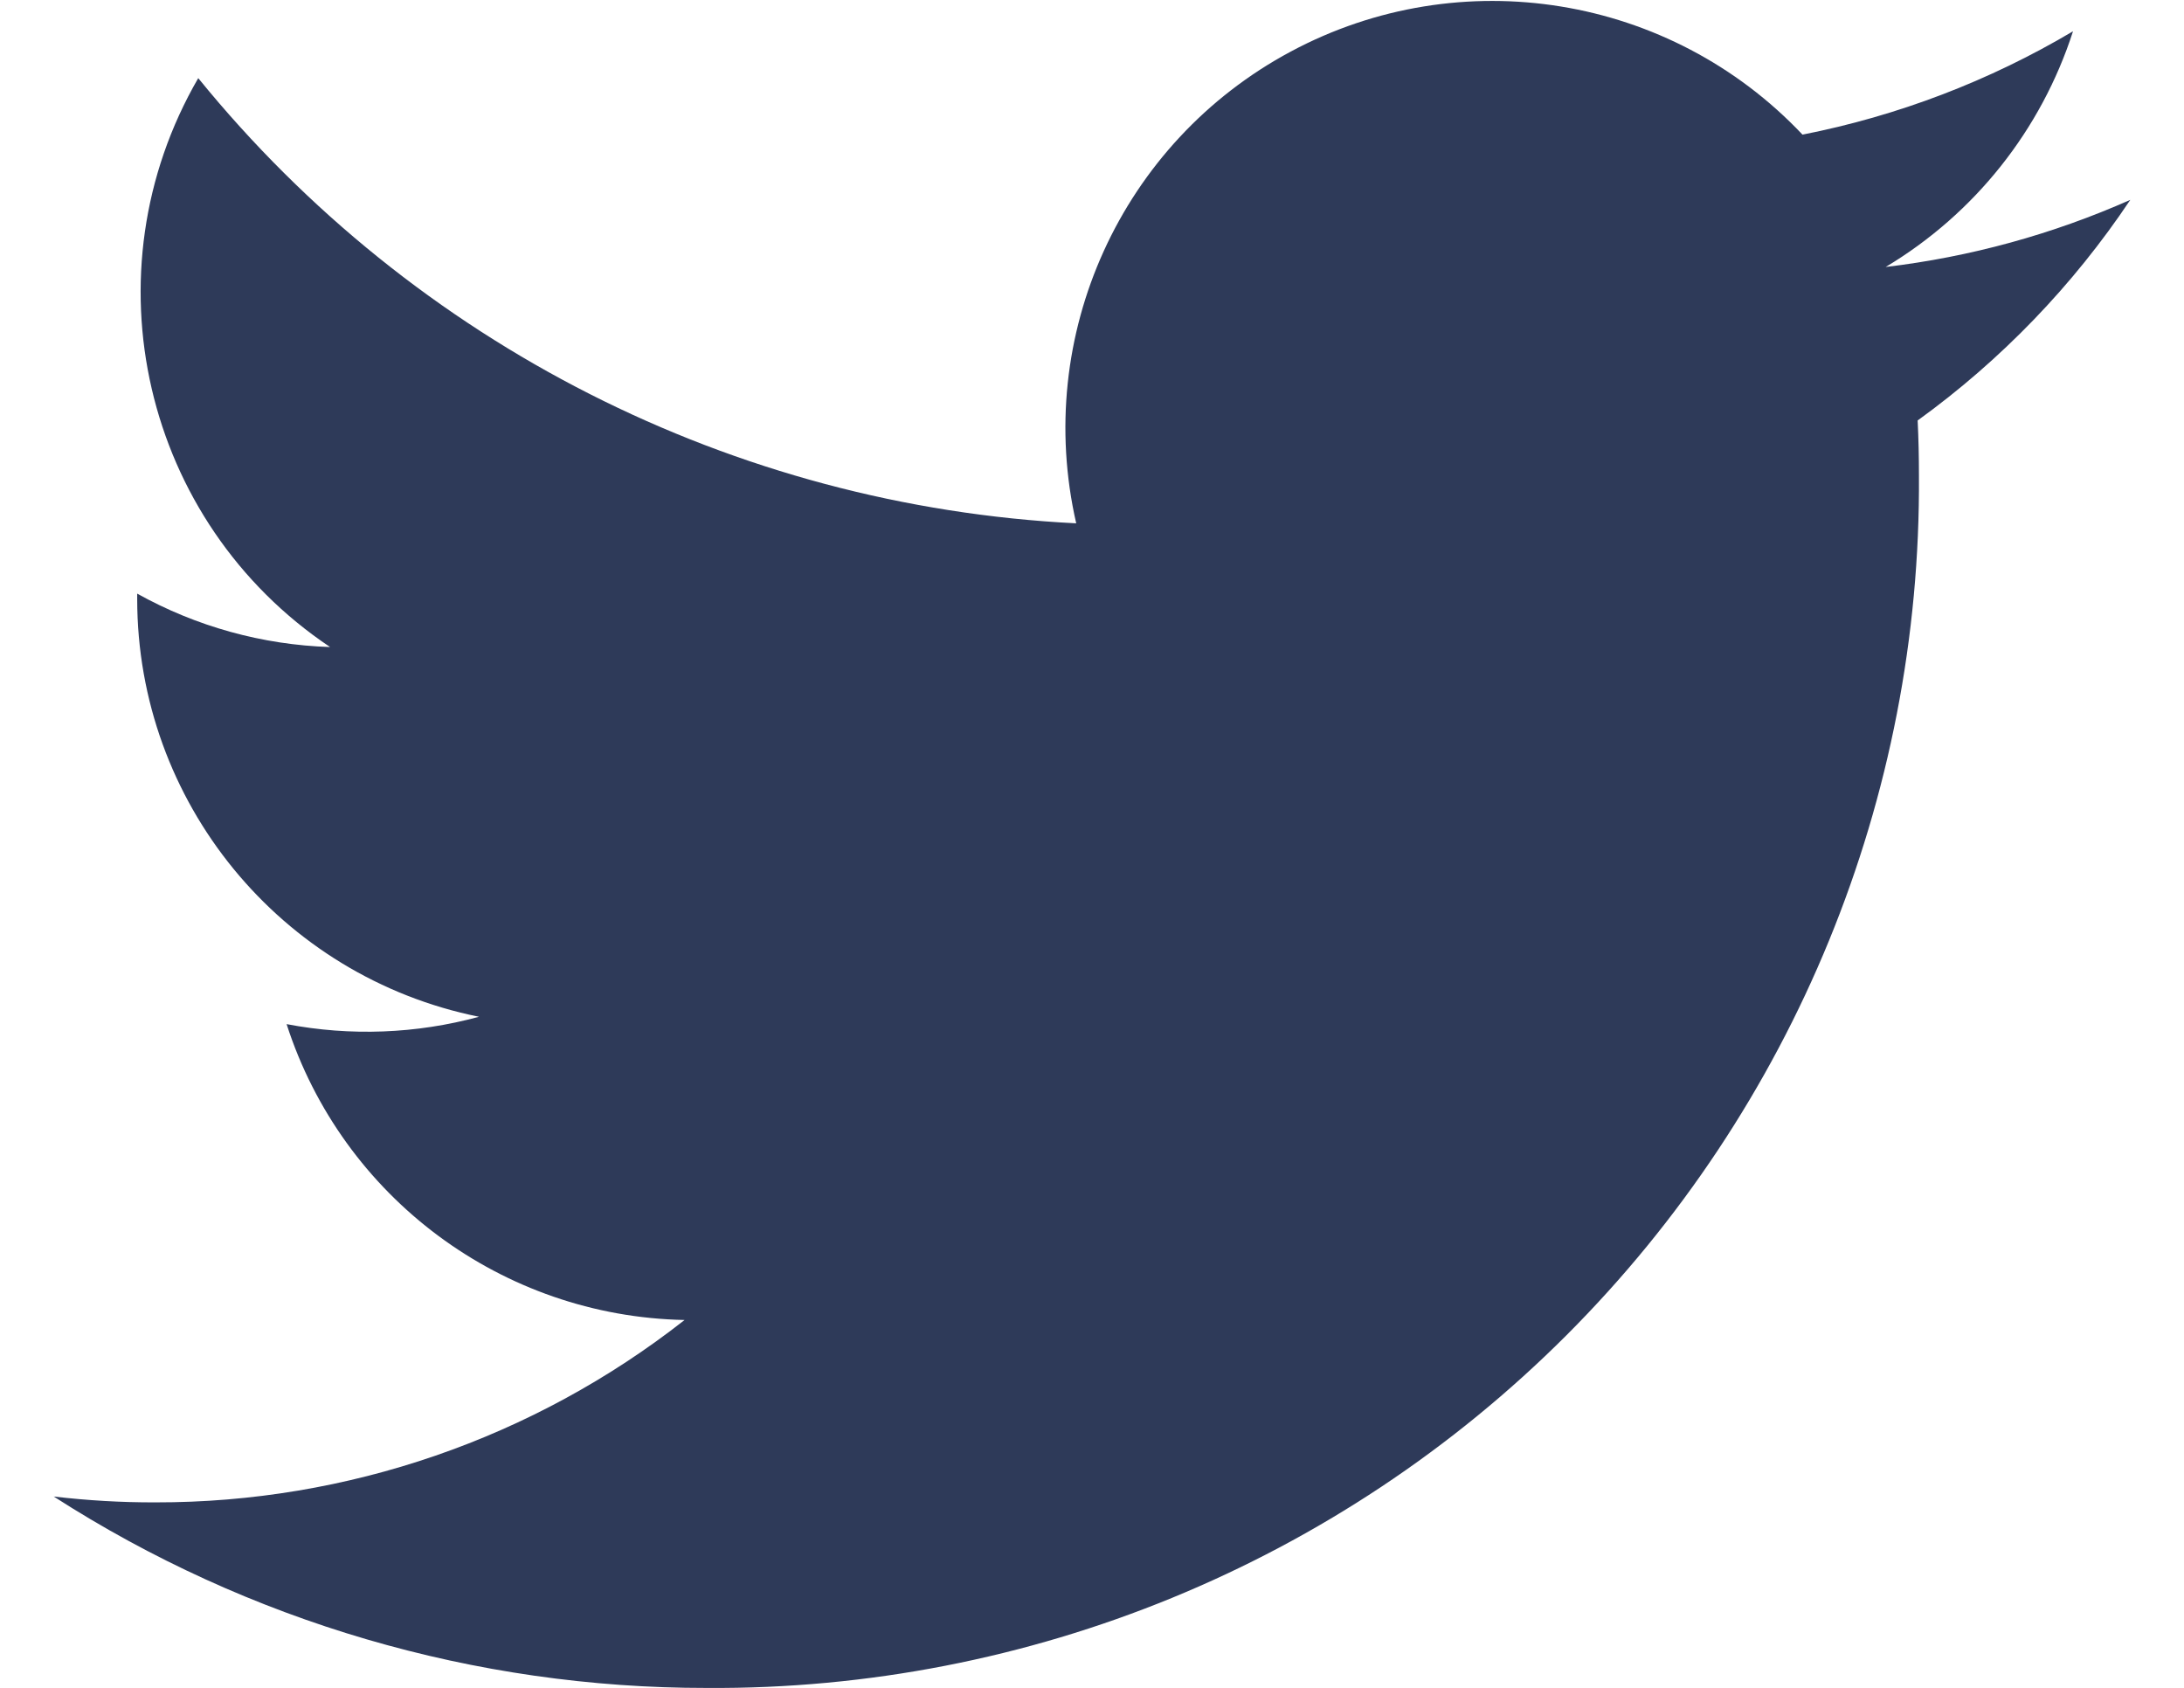 <svg width="22" height="17" viewBox="0 0 22 17" fill="none" xmlns="http://www.w3.org/2000/svg">
<path d="M18.995 2.689C19.891 2.153 20.562 1.309 20.882 0.315C20.04 0.815 19.118 1.167 18.157 1.356C16.825 -0.054 14.713 -0.397 13.003 0.519C11.293 1.434 10.408 3.38 10.841 5.271C7.391 5.098 4.176 3.468 1.997 0.787C0.86 2.748 1.441 5.256 3.325 6.517C2.644 6.495 1.978 6.311 1.382 5.979C1.382 5.997 1.382 6.015 1.382 6.033C1.382 8.076 2.822 9.836 4.825 10.241C4.193 10.413 3.53 10.438 2.887 10.315C3.45 12.062 5.061 13.259 6.896 13.295C5.376 14.488 3.498 15.135 1.566 15.132C1.223 15.133 0.881 15.113 0.541 15.073C2.503 16.334 4.787 17.003 7.12 17.001C10.365 17.023 13.484 15.744 15.779 13.449C18.073 11.154 19.353 8.035 19.33 4.79C19.33 4.604 19.326 4.419 19.317 4.235C20.157 3.628 20.883 2.875 21.459 2.013C20.676 2.36 19.846 2.588 18.995 2.689Z" fill="#2E3A59"/>
</svg>
